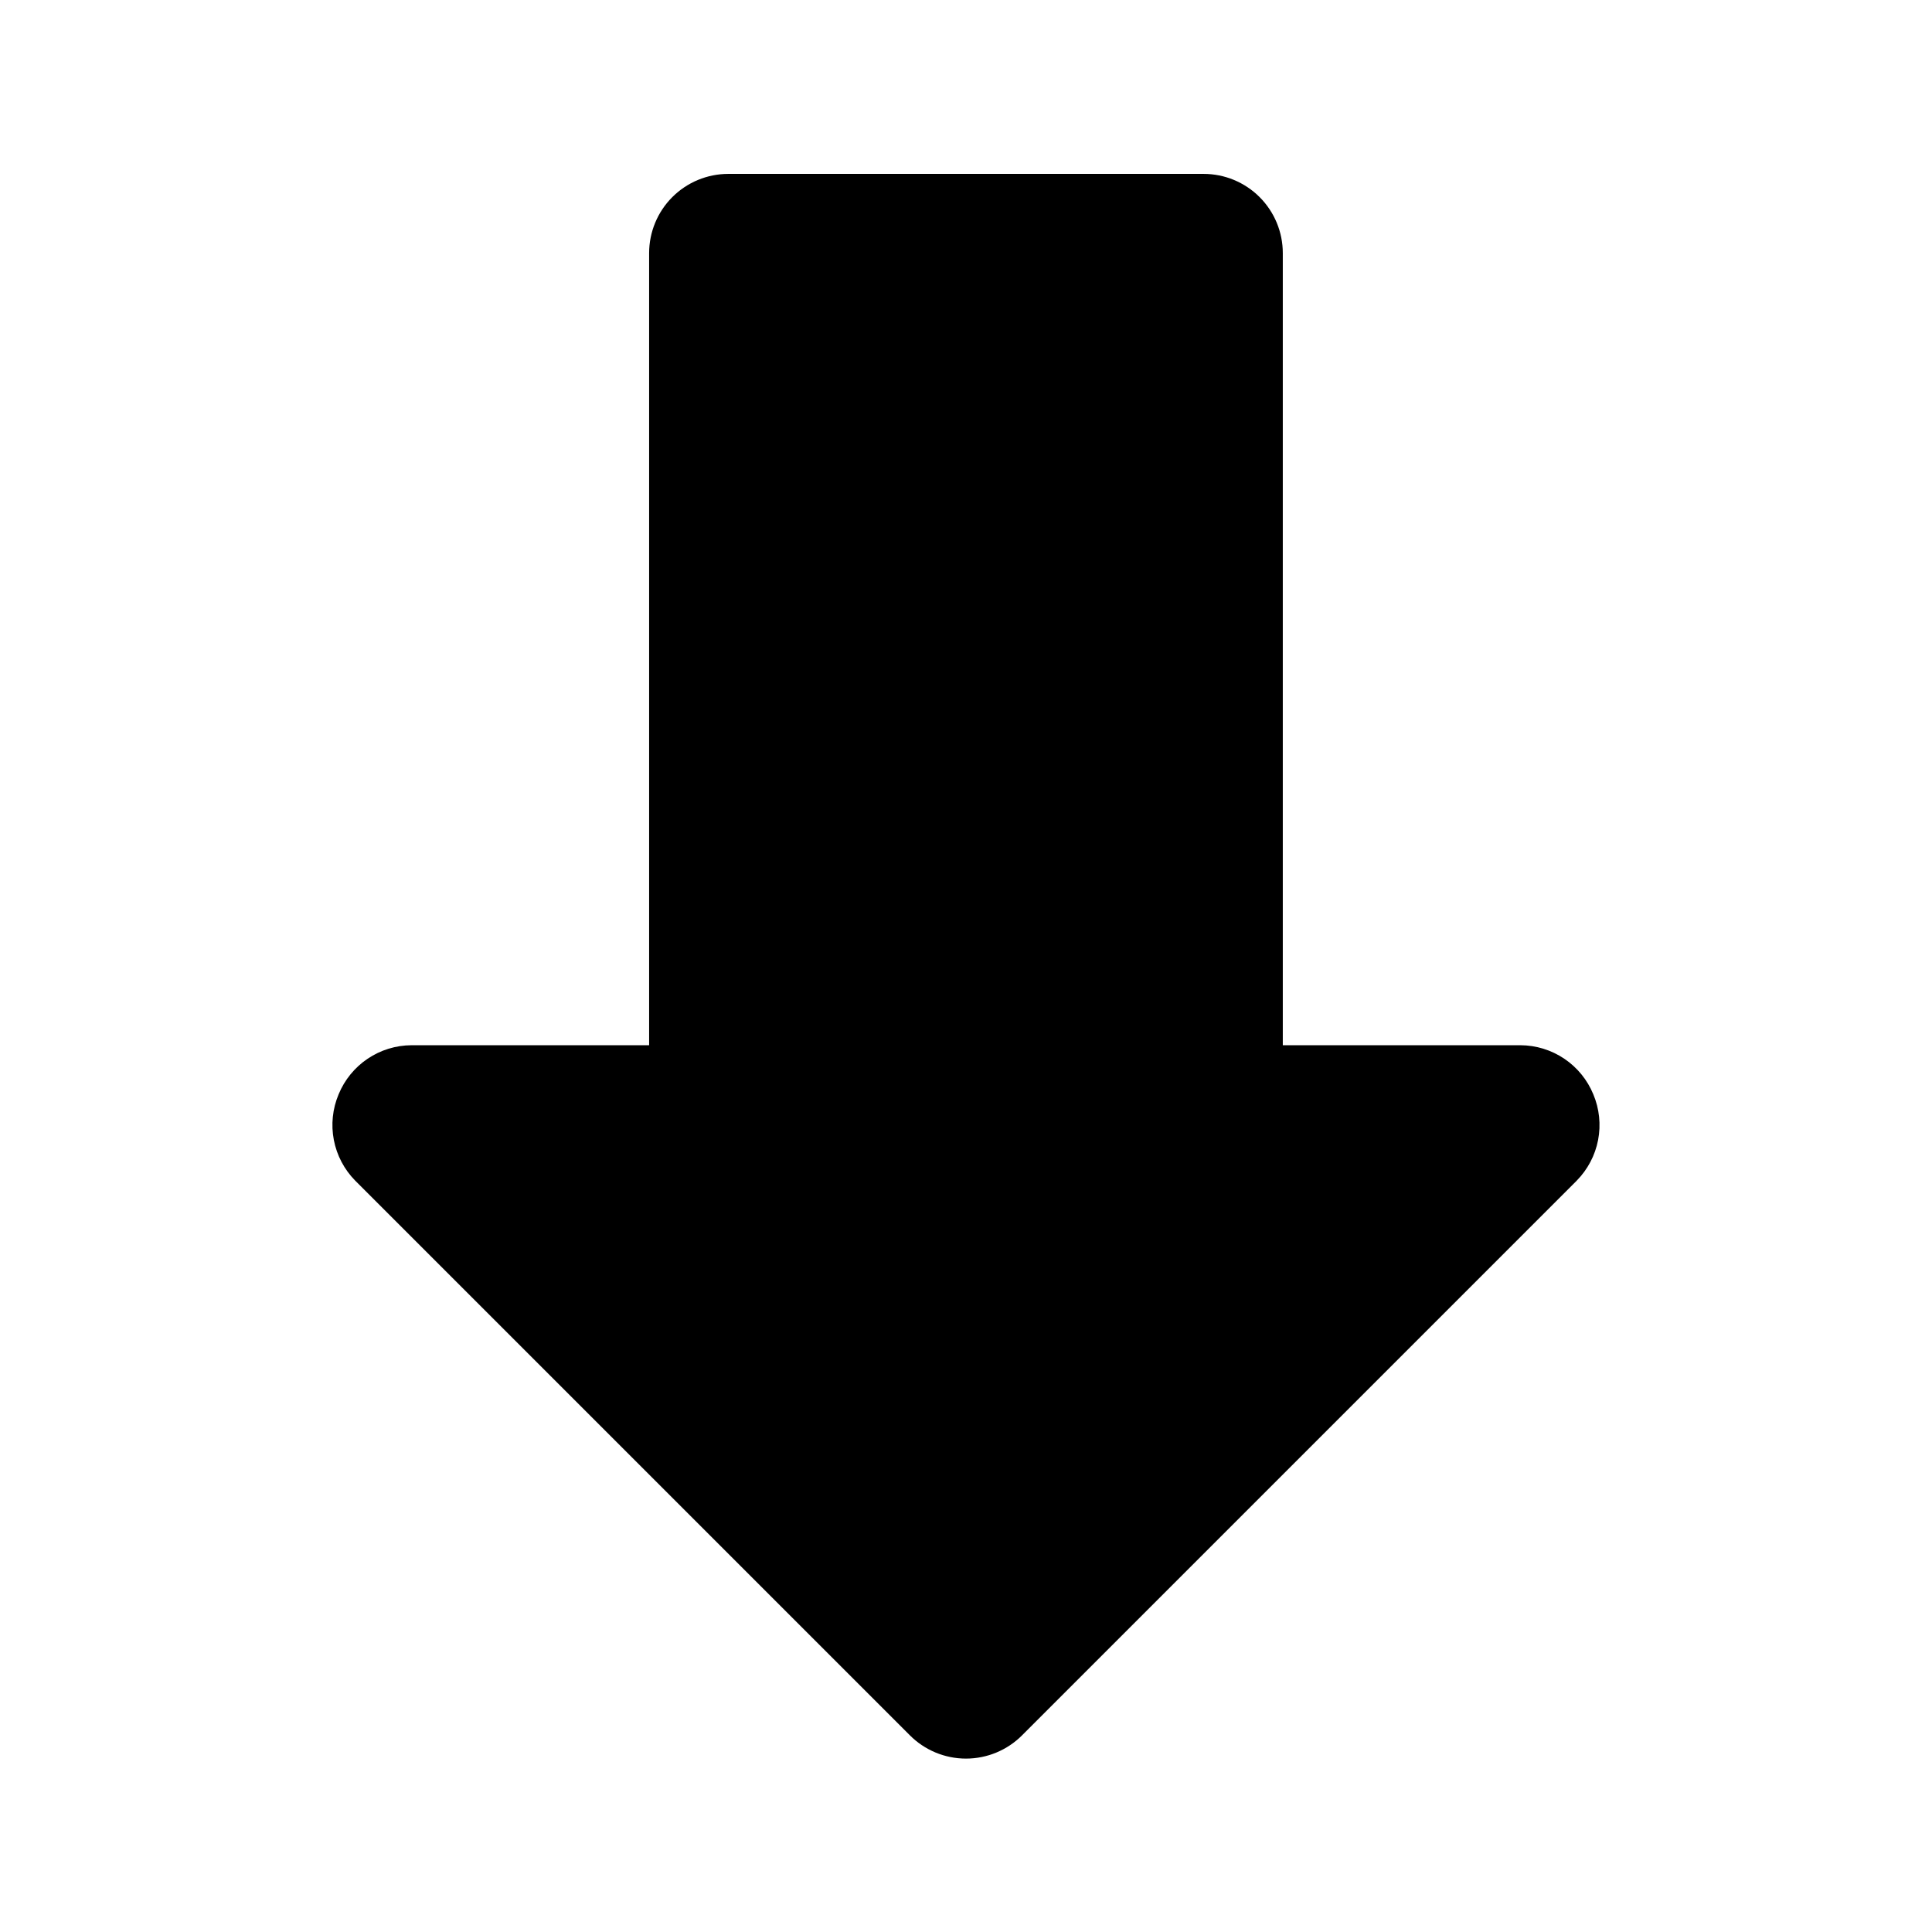 <?xml version="1.0" encoding="UTF-8"?>
<!-- Uploaded to: ICON Repo, www.iconrepo.com, Generator: ICON Repo Mixer Tools -->
<svg fill="#000000" width="800px" height="800px" version="1.1" viewBox="144 144 512 512" xmlns="http://www.w3.org/2000/svg">
 <path d="m561.85 456.89-146.95 146.95c-3.941 3.973-9.305 6.207-14.902 6.207s-10.965-2.234-14.906-6.207l-146.95-146.95c-2.91-2.953-4.883-6.699-5.668-10.773-0.785-4.07-0.348-8.285 1.262-12.109 1.574-3.832 4.25-7.113 7.684-9.43 3.438-2.316 7.484-3.562 11.629-3.582h62.977v-209.92c0-5.566 2.211-10.906 6.148-14.844s9.273-6.148 14.844-6.148h125.95c5.566 0 10.906 2.211 14.84 6.148 3.938 3.938 6.148 9.277 6.148 14.844v209.92h62.977c4.144 0.02 8.191 1.266 11.629 3.582 3.438 2.316 6.109 5.598 7.684 9.43 1.609 3.824 2.047 8.039 1.266 12.109-0.785 4.074-2.758 7.82-5.672 10.773z"/>
</svg>